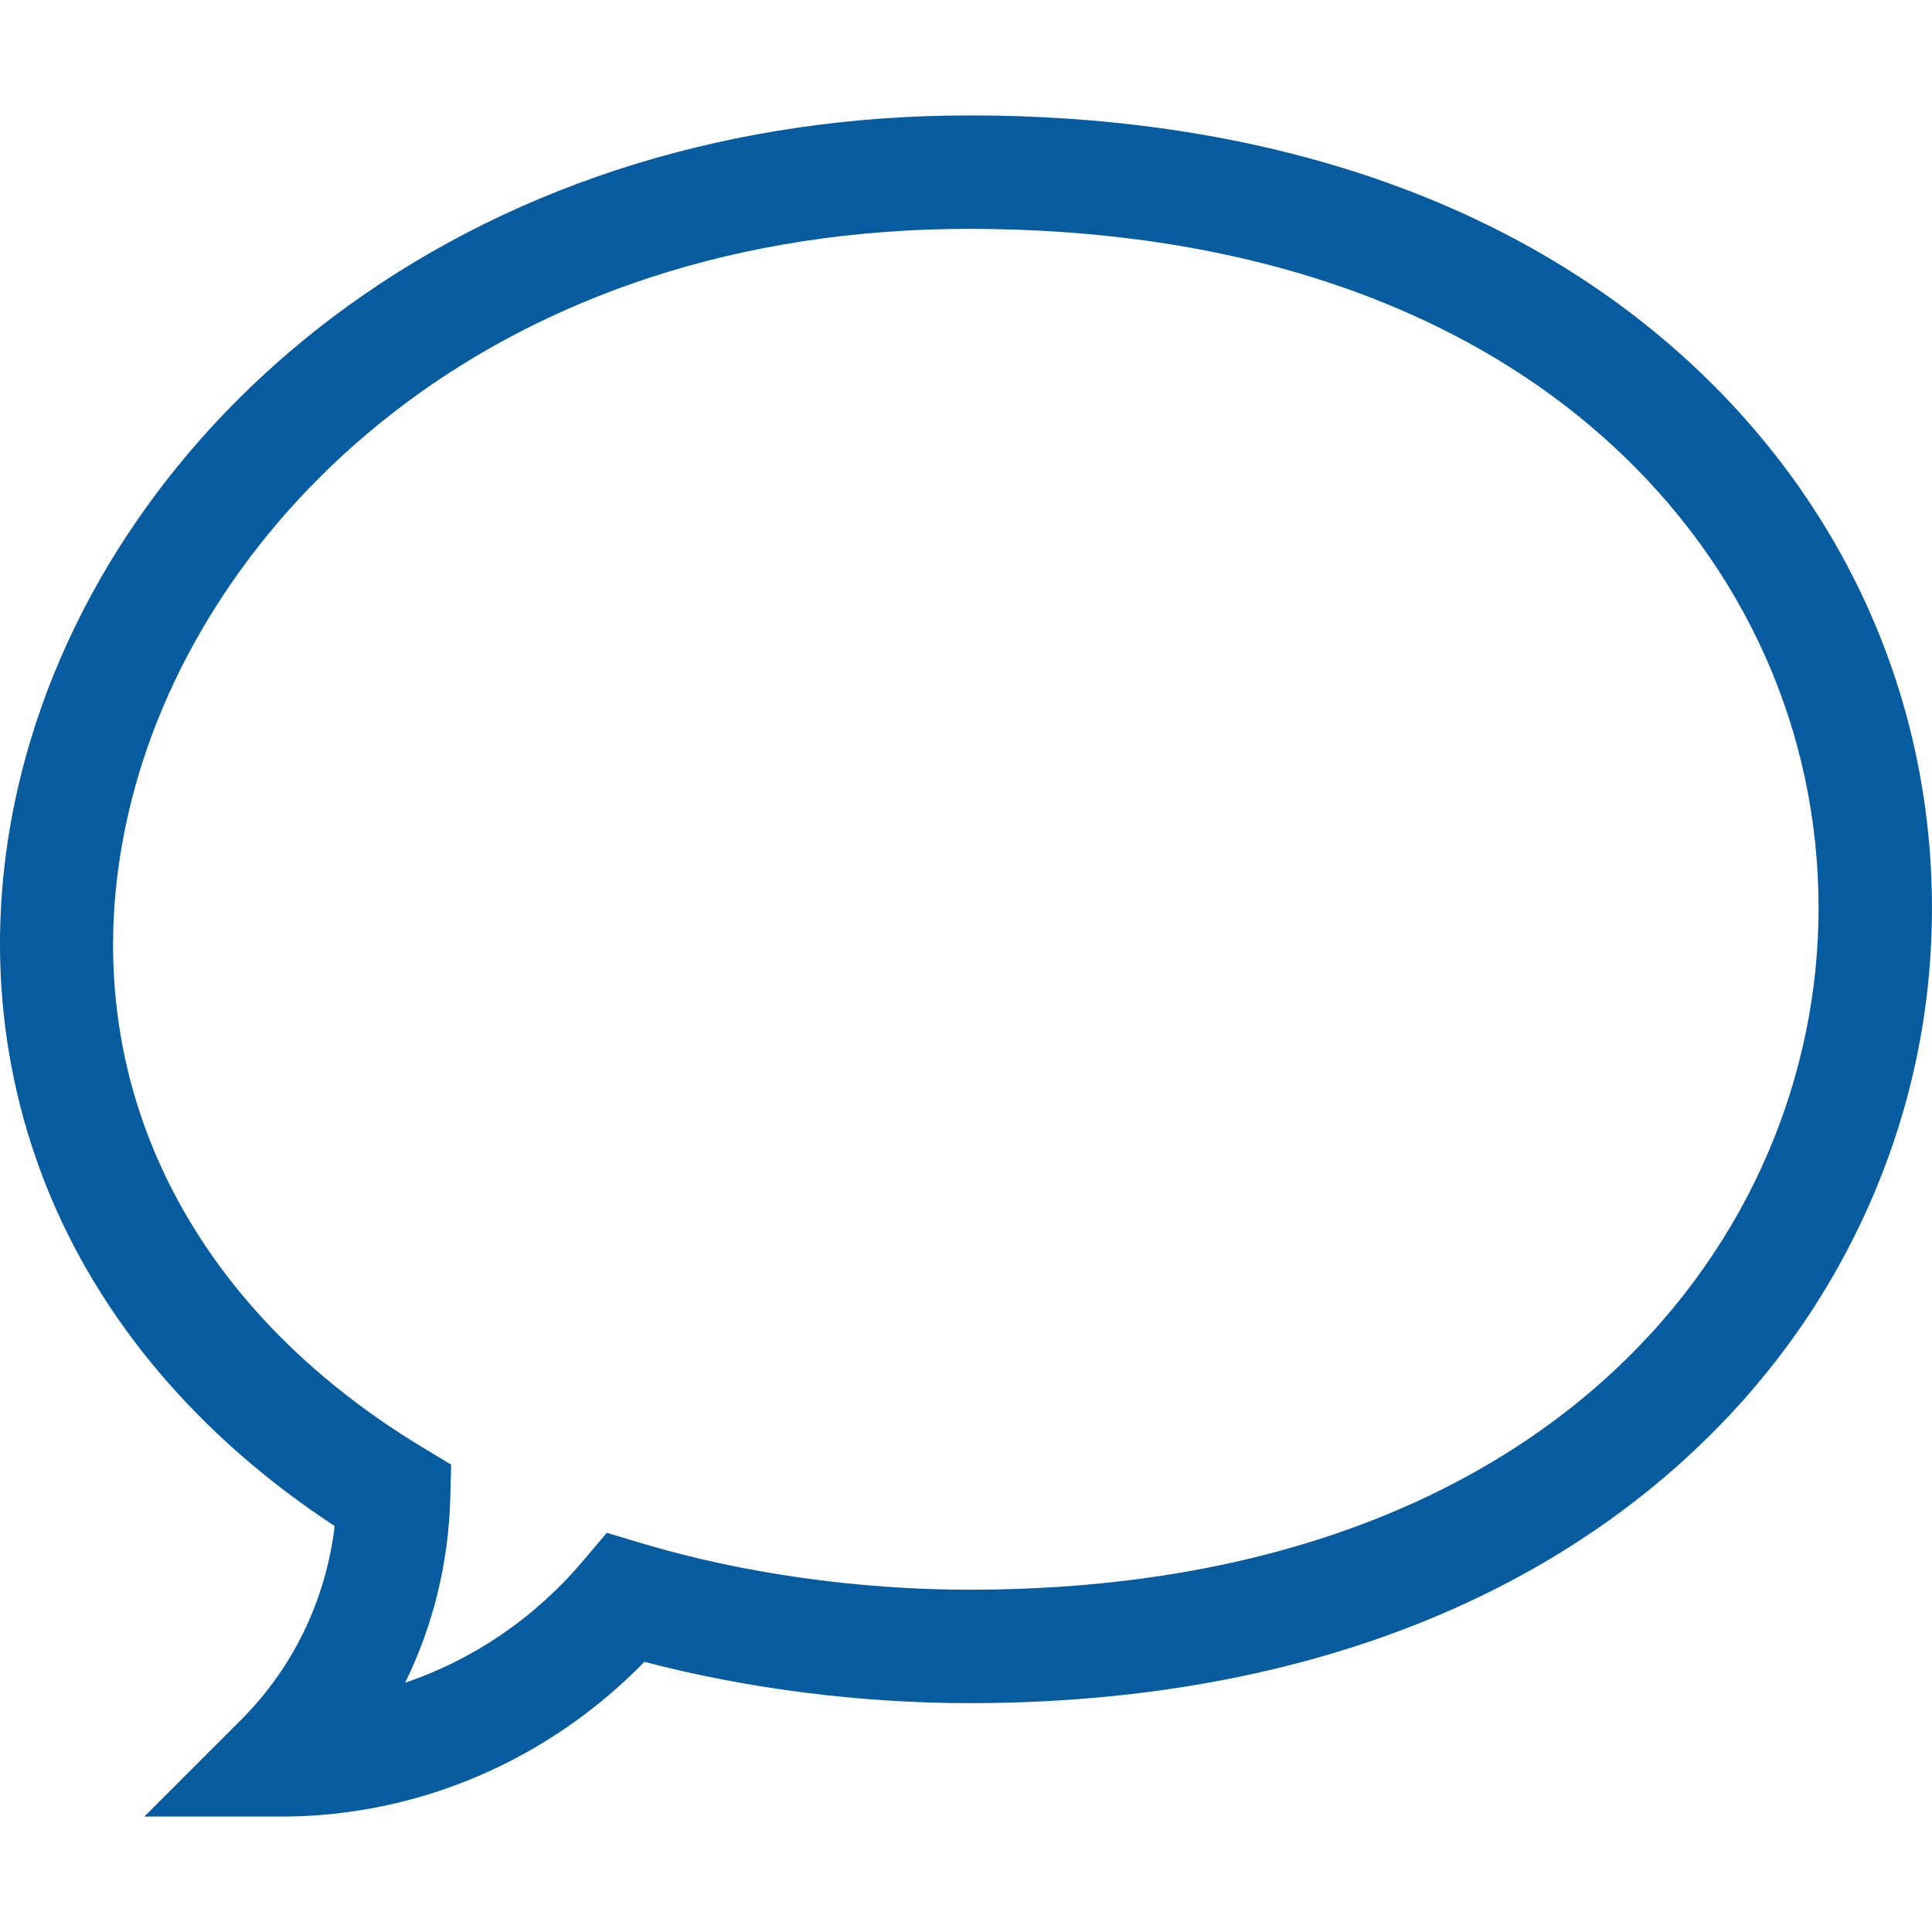 <?xml version="1.0" encoding="utf-8"?>
<!-- Generator: $$$/GeneralStr/196=Adobe Illustrator 27.6.0, SVG Export Plug-In . SVG Version: 6.00 Build 0)  -->
<svg version="1.1" id="Capa_1" xmlns="http://www.w3.org/2000/svg" xmlns:xlink="http://www.w3.org/1999/xlink" x="0px" y="0px"
	 viewBox="0 0 512 512" style="enable-background:new 0 0 512 512;" xml:space="preserve">
<style type="text/css">
	.st0{fill:#065C9E;}
</style>
<g id="Speech_Bubble_48_">
	<g>
		<path class="st0" d="M74.53,481.41H38.25l25.65-25.65c13.83-13.83,22.47-31.82,24.79-51.34c-36.09-23.69-62.49-54.85-76.62-90.59
			C-2.04,278.12-3.82,238.8,6.94,200.14c12.91-46.39,43.2-88.68,85.28-119.07c45.73-33.02,102.66-50.48,164.63-50.48
			c78.07,0,143.87,22.43,190.29,64.86c41.82,38.23,64.85,89.79,64.85,145.2c0,26.92-5.48,53.11-16.29,77.84
			c-11.19,25.6-27.56,48.39-48.68,67.74c-46.48,42.6-112.25,65.12-190.17,65.12c-28.93,0-59.12-3.86-86.07-10.95
			C145.27,466.58,110.7,481.41,74.53,481.41L74.53,481.41z M256.86,60.65c-124.26,0-200.51,74.11-220.96,147.55
			c-19.32,69.41,9.16,134.99,76.18,175.43l7.49,4.52l-0.23,8.74c-0.46,17.31-4.58,33.97-11.97,49.04
			c17.98-6.08,34.3-17.11,47.08-32.21l6.35-7.51l9.42,2.82c26.44,7.91,57.21,12.26,86.63,12.26c154.65,0,225.09-93.64,225.09-180.65
			c0-46.86-19.56-90.55-55.08-123.01C386.08,80.35,327.29,60.65,256.86,60.65L256.86,60.65z"/>
	</g>
</g>
</svg>
